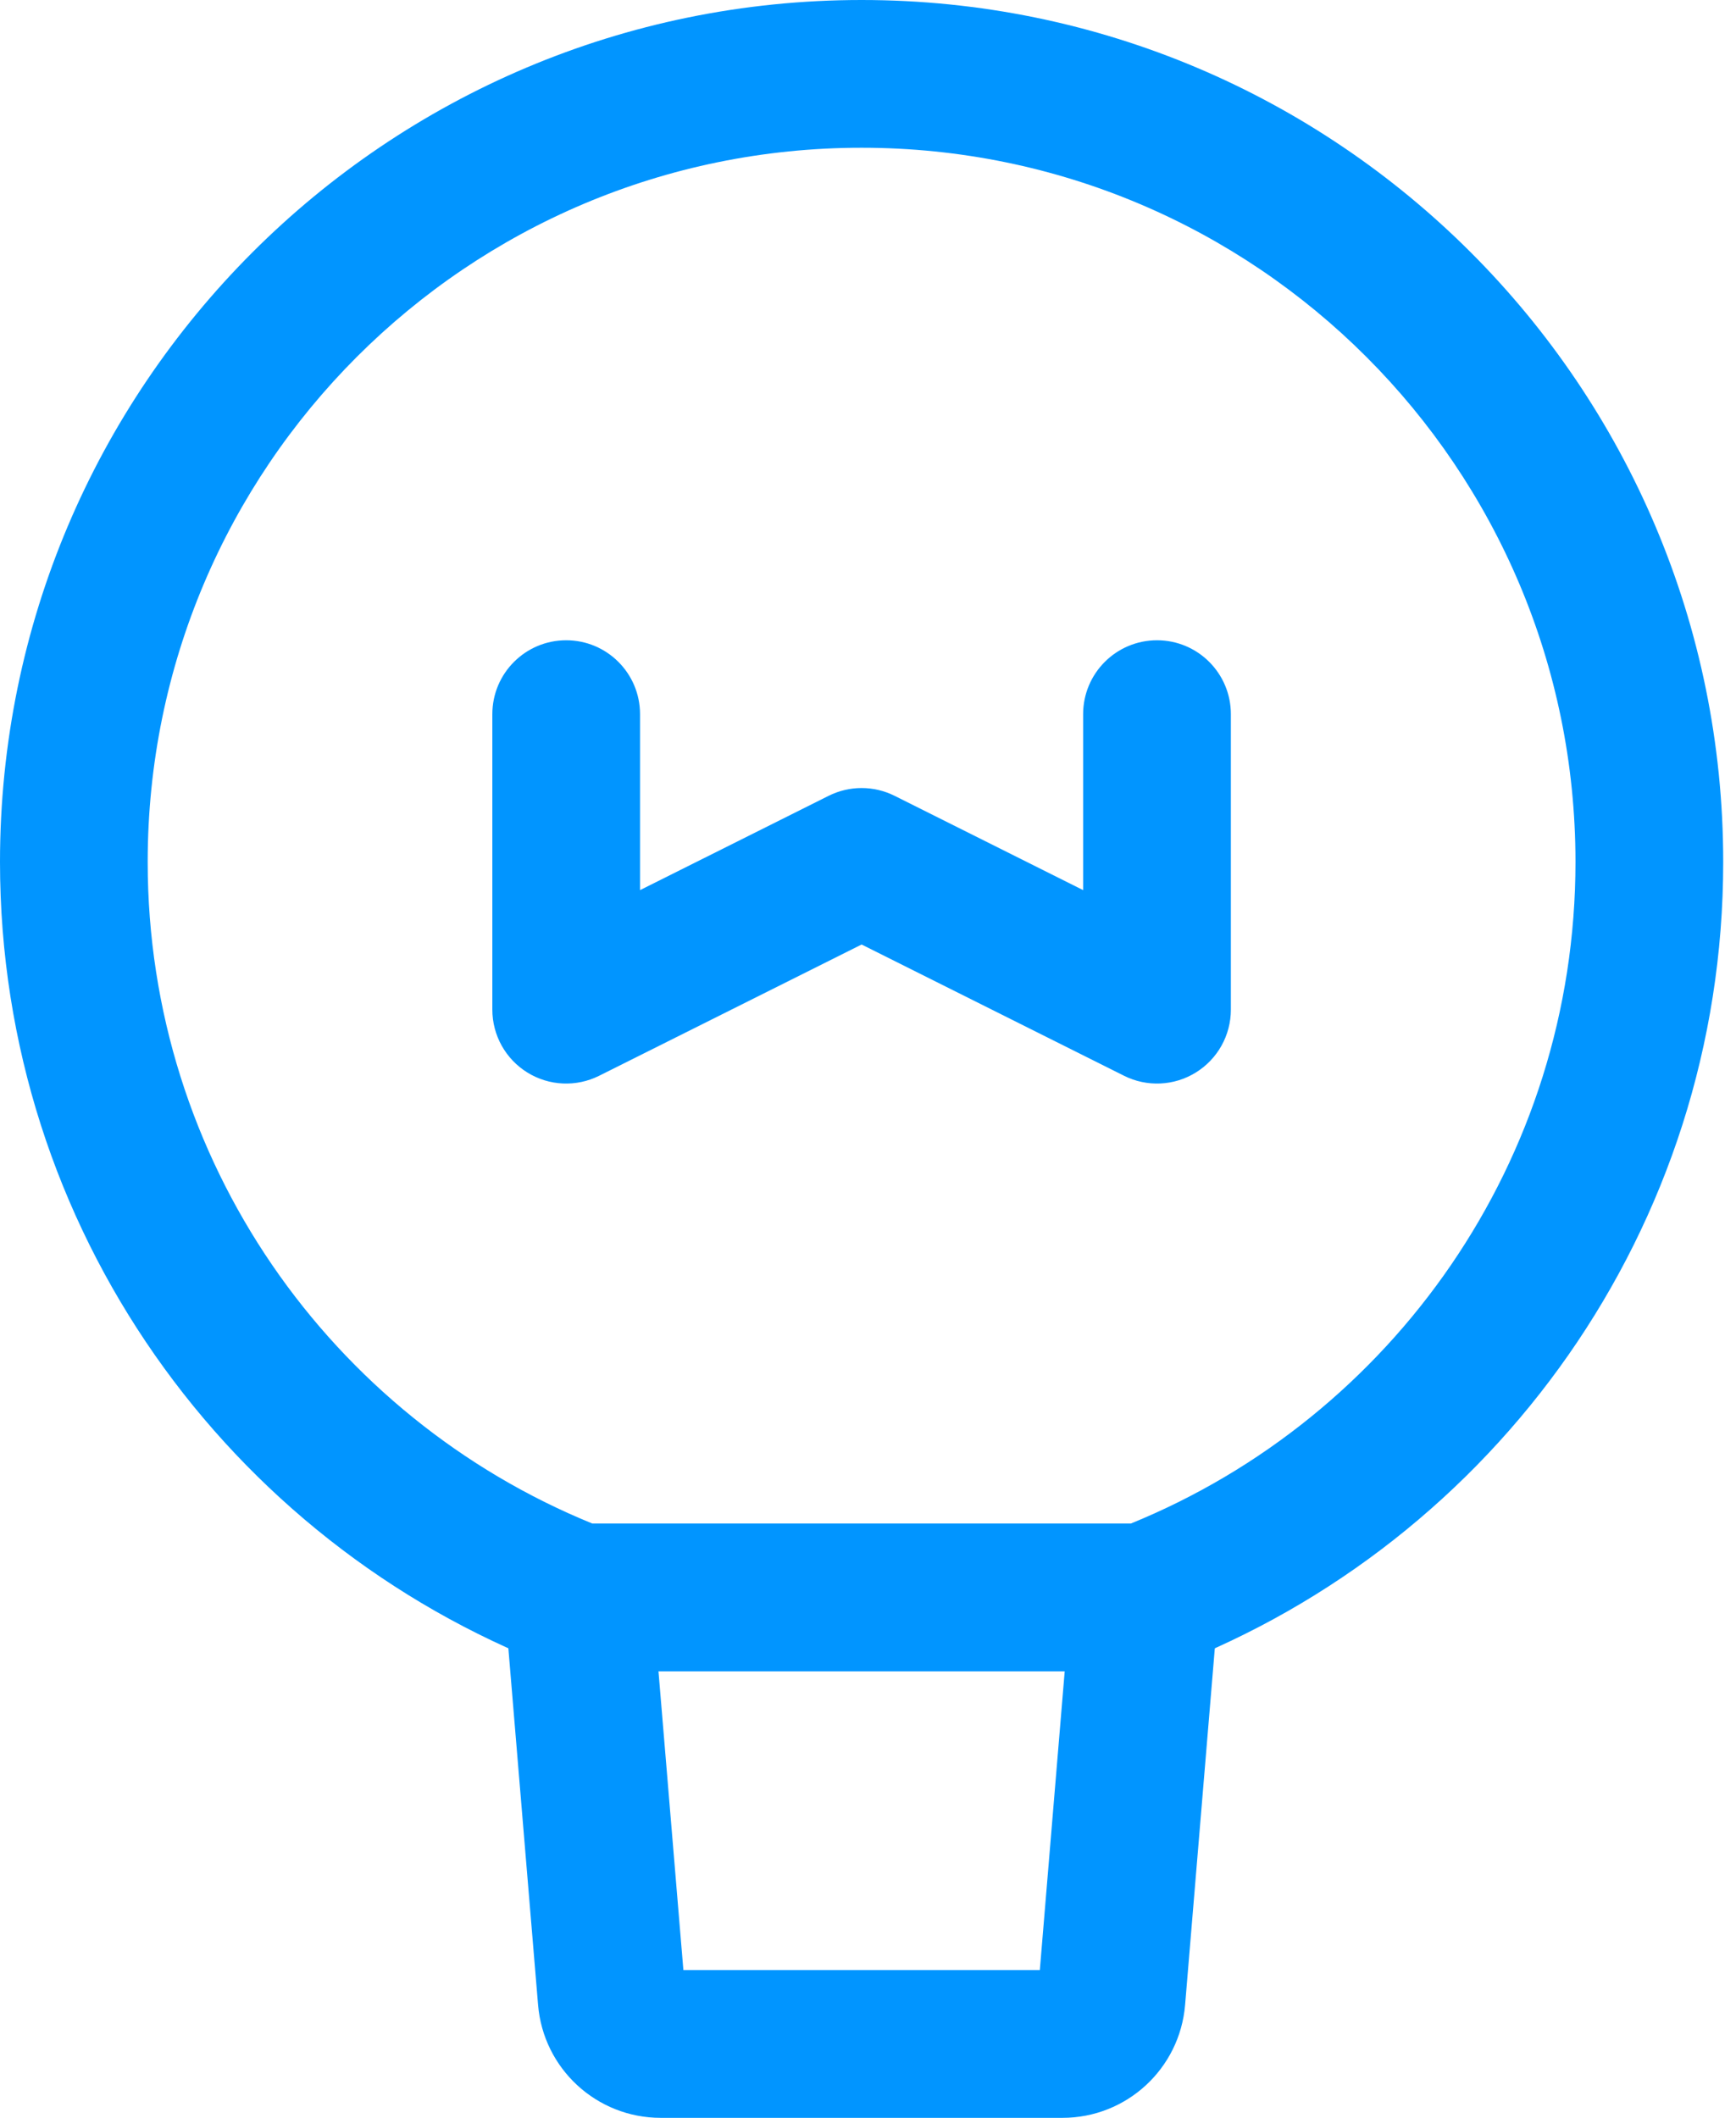 <svg width="41" height="50" viewBox="0 0 41 50" fill="none" xmlns="http://www.w3.org/2000/svg">
<path fill-rule="evenodd" clip-rule="evenodd" d="M20.349 3.488C11.037 3.488 3.488 11.037 3.488 20.349C3.488 27.408 7.827 33.458 13.989 35.969H26.708C32.87 33.458 37.209 27.408 37.209 20.349C37.209 11.037 29.661 3.488 20.349 3.488ZM0 20.349C0 9.11 9.11 0 20.349 0C31.587 0 40.698 9.11 40.698 20.349C40.698 29.01 35.288 36.403 27.669 39.341C27.469 39.418 27.256 39.458 27.041 39.458H13.656C13.442 39.458 13.229 39.418 13.029 39.341C5.41 36.403 0 29.01 0 20.349Z" fill="#0195FF"/>
<path fill-rule="evenodd" clip-rule="evenodd" d="M13.511 35.975C14.471 35.895 15.314 36.609 15.394 37.569L16.14 46.512H24.558L25.303 37.569C25.383 36.609 26.226 35.895 27.186 35.975C28.146 36.055 28.859 36.898 28.779 37.858L27.989 47.334C27.864 48.841 26.605 50 25.093 50H15.604C14.092 50 12.833 48.841 12.708 47.334L11.918 37.858C11.838 36.898 12.551 36.055 13.511 35.975Z" fill="#0195FF"/>
<path fill-rule="evenodd" clip-rule="evenodd" d="M13.372 15.116C14.335 15.116 15.116 15.897 15.116 16.86V21.015L19.569 18.789C20.06 18.543 20.638 18.543 21.129 18.789L25.581 21.015V16.86C25.581 15.897 26.362 15.116 27.326 15.116C28.289 15.116 29.07 15.897 29.07 16.86V23.837C29.07 24.442 28.757 25.003 28.242 25.321C27.728 25.639 27.086 25.668 26.546 25.397L20.349 22.299L14.152 25.397C13.611 25.668 12.969 25.639 12.455 25.321C11.941 25.003 11.628 24.442 11.628 23.837V16.86C11.628 15.897 12.409 15.116 13.372 15.116Z" fill="#0195FF"/>
</svg>
